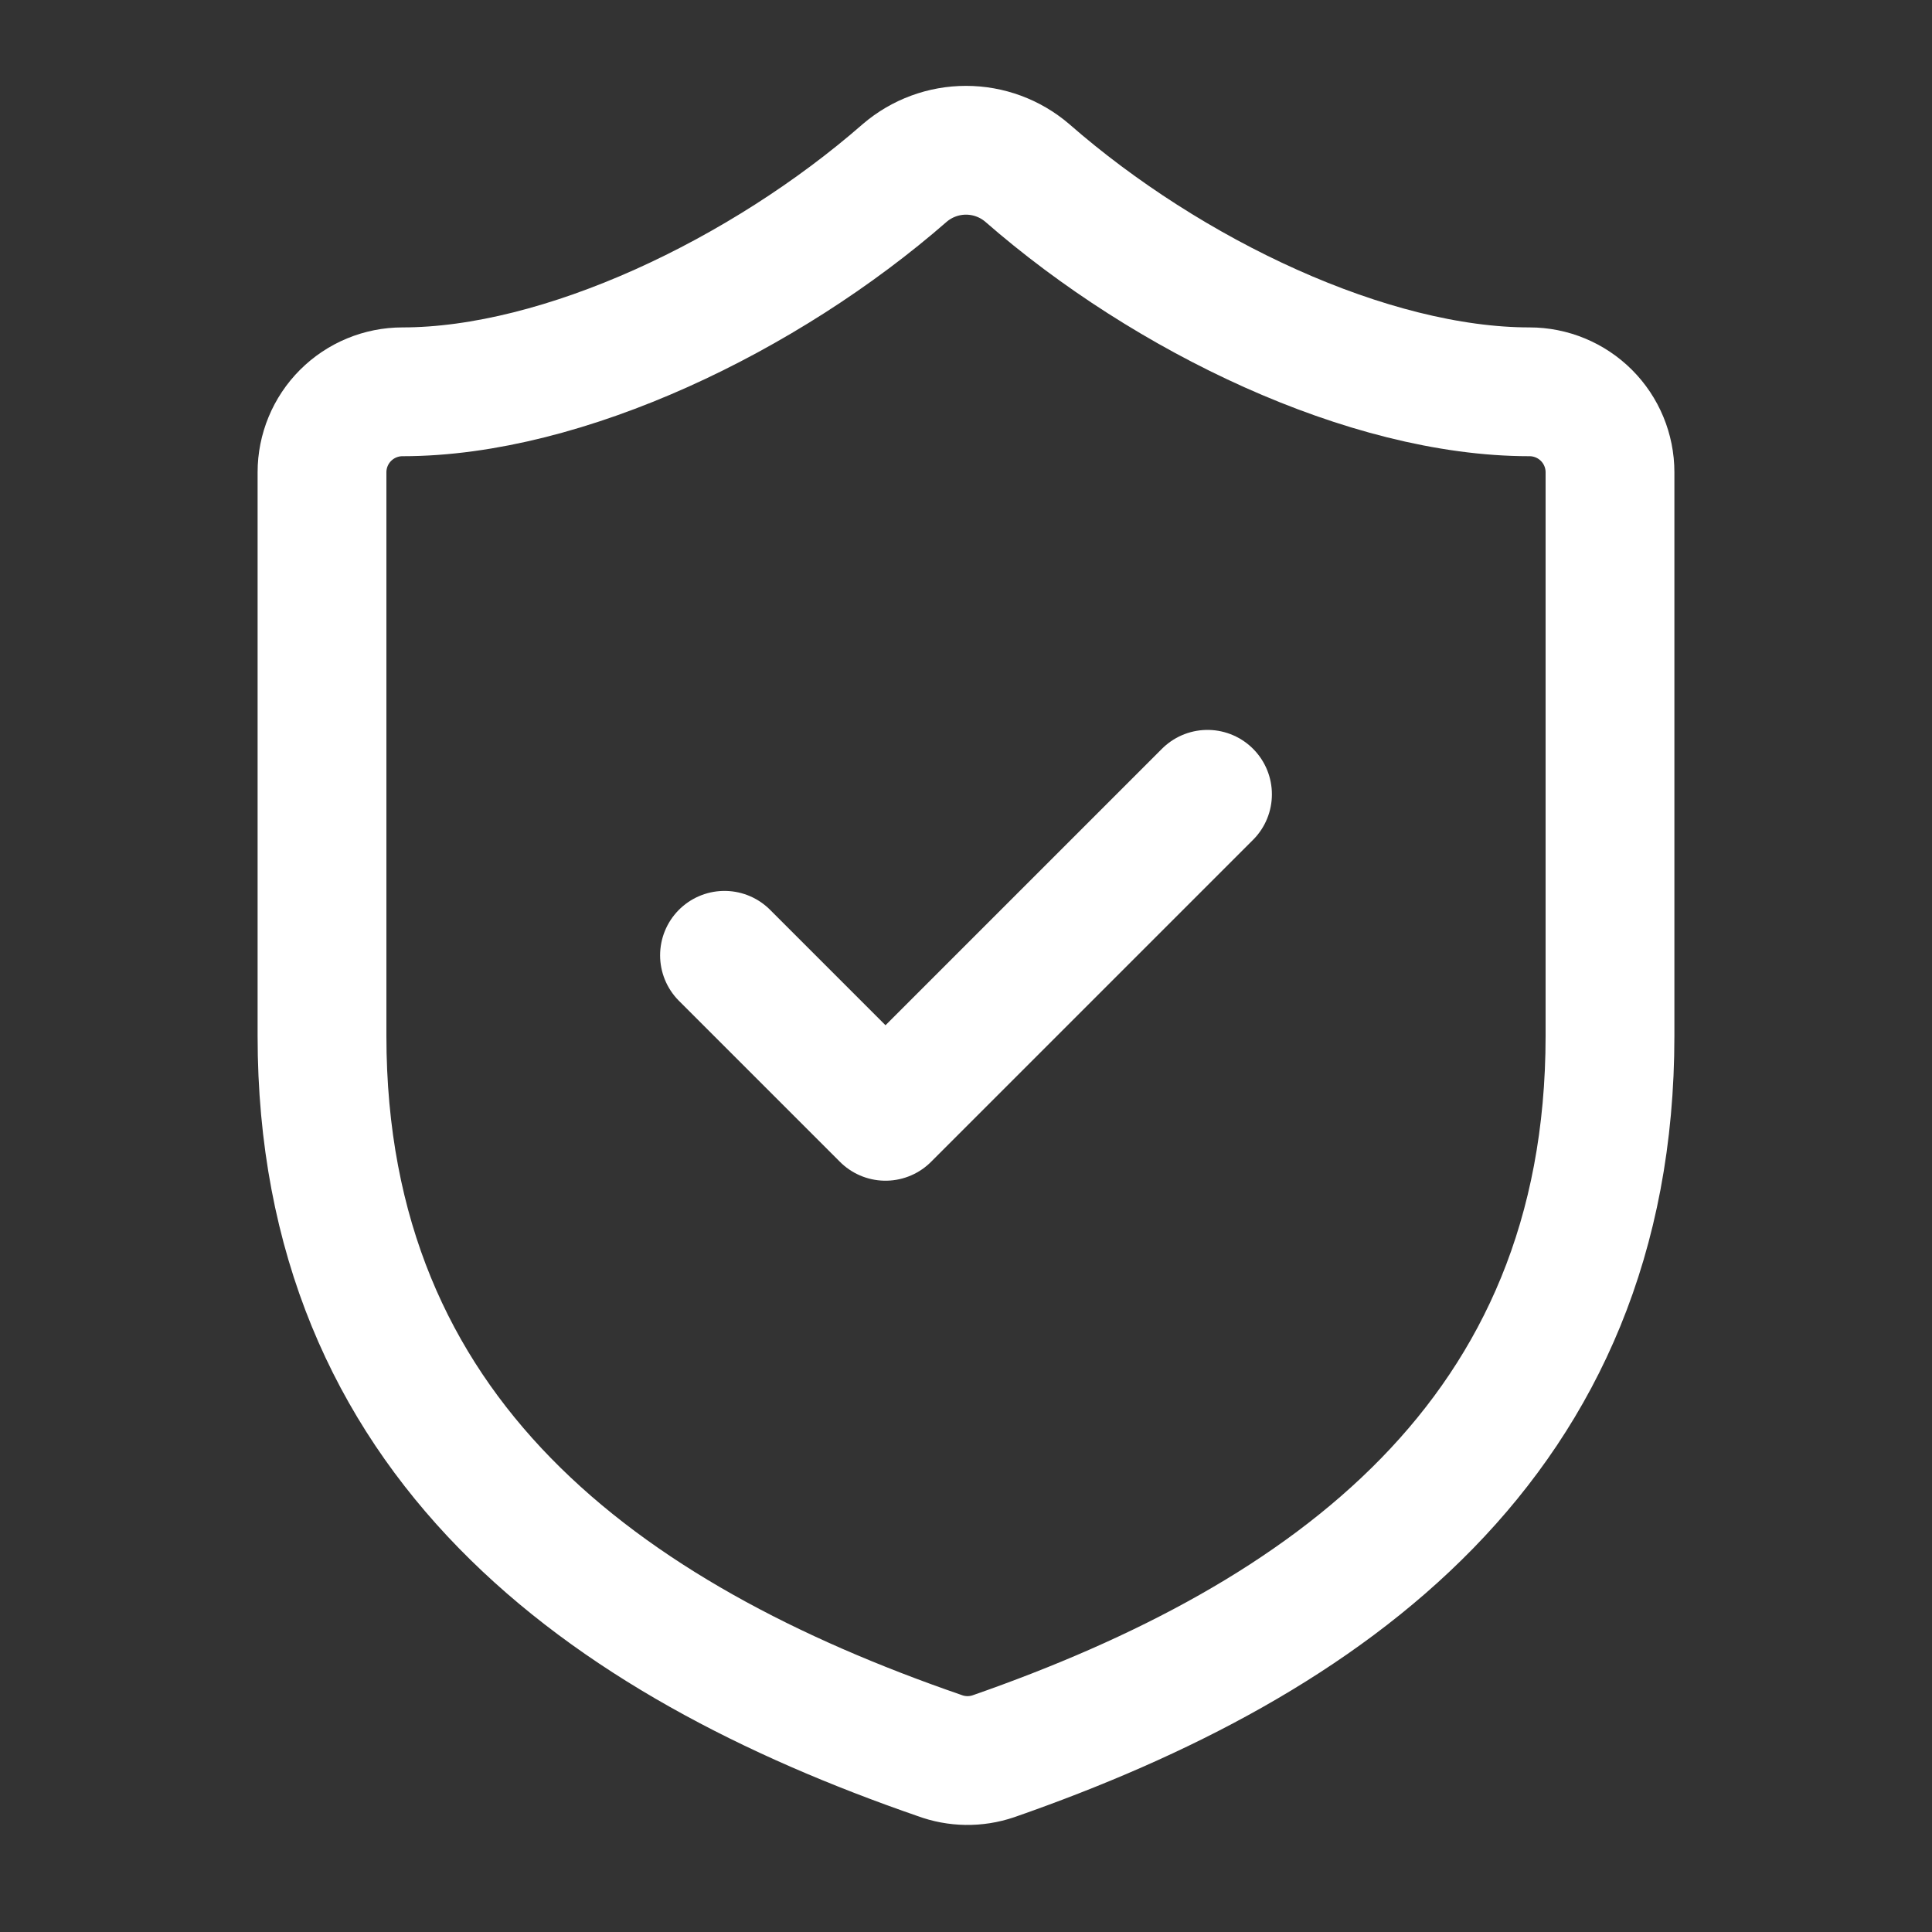 <?xml version="1.0" encoding="UTF-8"?> <svg xmlns="http://www.w3.org/2000/svg" width="90" height="90" viewBox="0 0 90 90" fill="none"><rect x="0" y="0" width="90" height="90" fill="#333333" stroke="none"/><path d="M33.75 44.502L41.25 52.002L56.25 37.002M75 48.252C75 67.002 61.875 76.377 46.275 81.814C45.458 82.091 44.571 82.078 43.763 81.777C28.125 76.377 15 67.002 15 48.252V22.002C15 21.007 15.395 20.053 16.098 19.35C16.802 18.647 17.755 18.252 18.75 18.252C26.25 18.252 35.625 13.752 42.15 8.052C42.944 7.373 43.955 7 45 7C46.045 7 47.056 7.373 47.85 8.052C54.413 13.789 63.75 18.252 71.25 18.252C72.245 18.252 73.198 18.647 73.902 19.35C74.605 20.053 75 21.007 75 22.002V48.252Z" stroke="white" stroke-width="6" stroke-linecap="round" stroke-linejoin="round"></path></svg> 